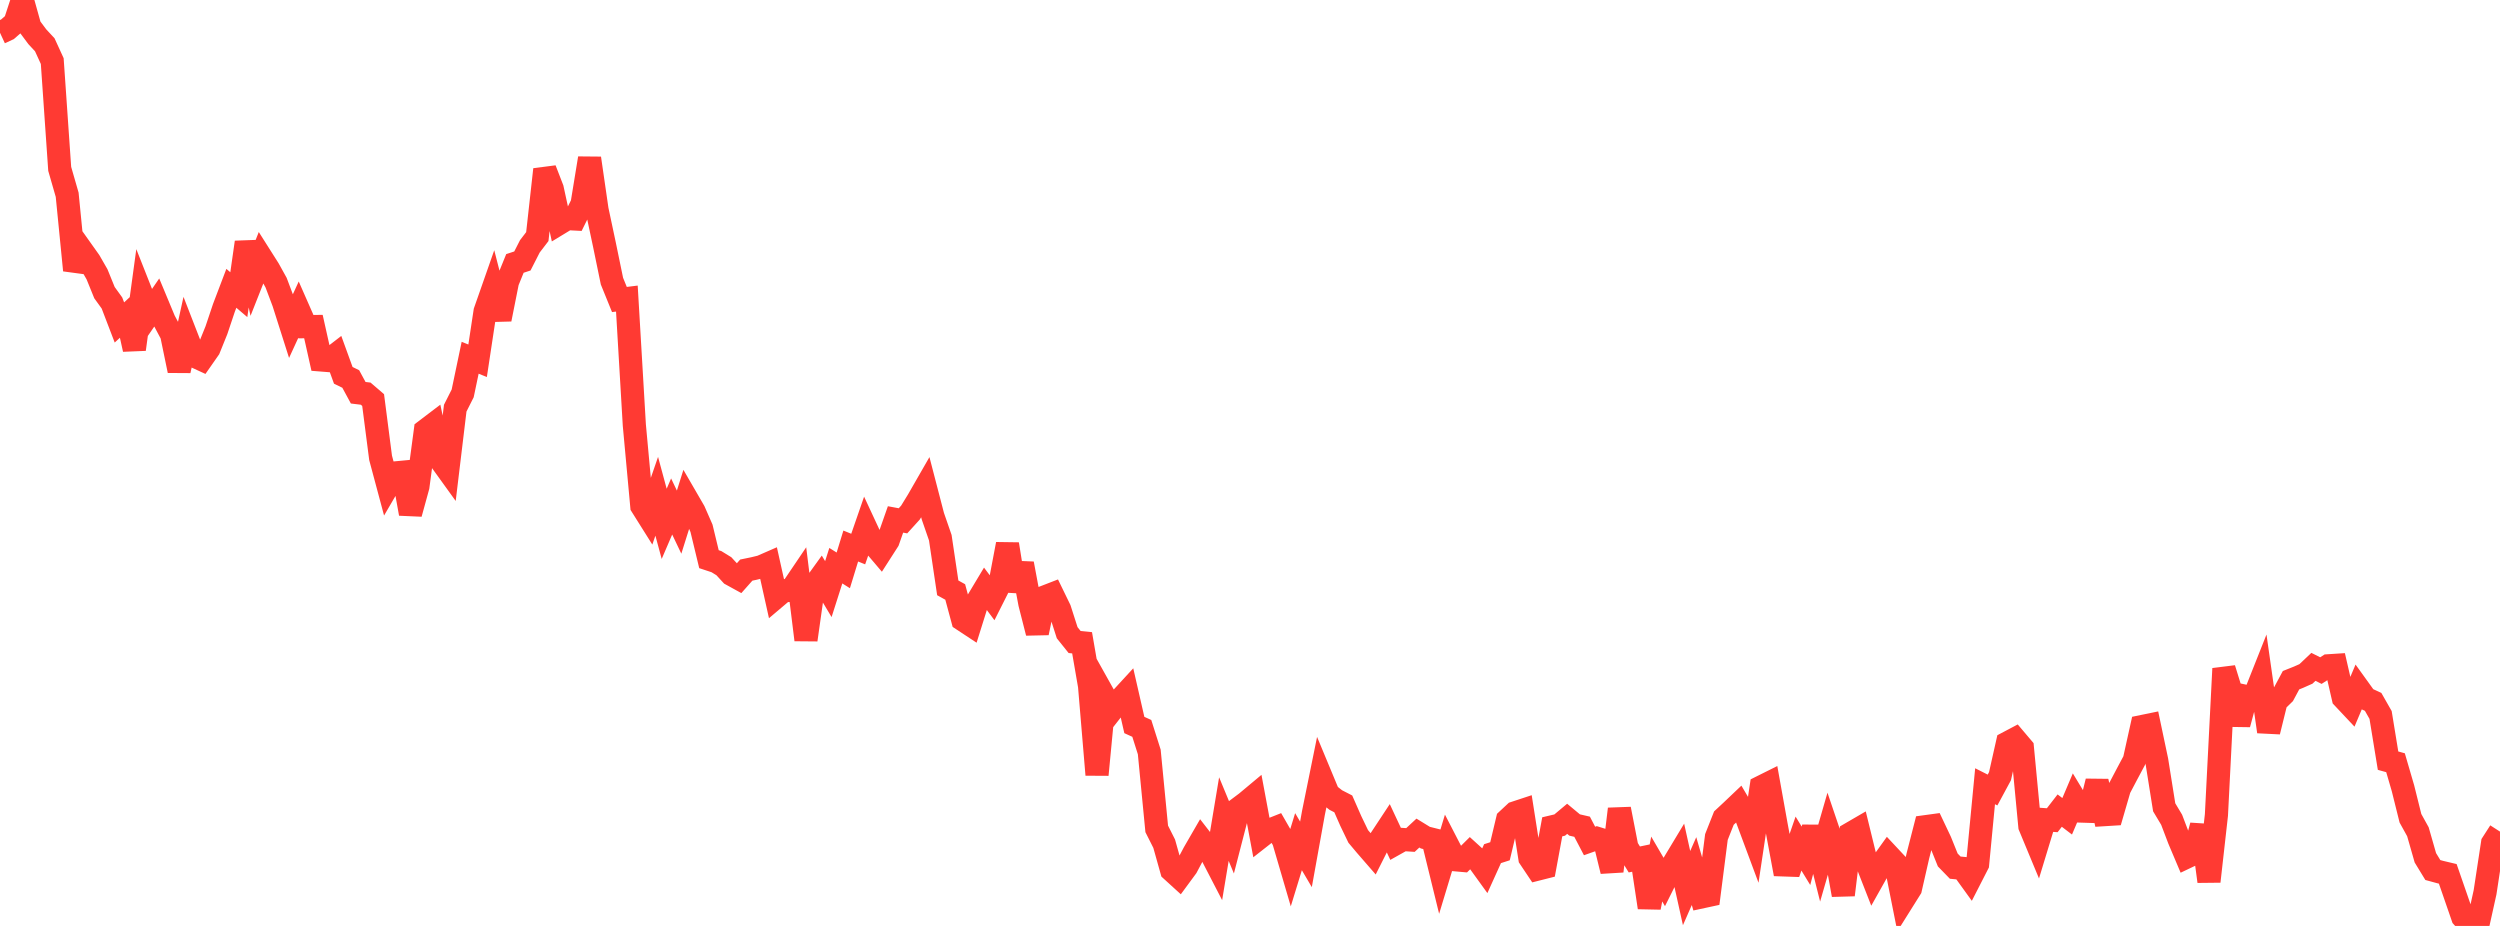 <?xml version="1.0" standalone="no"?>
<!DOCTYPE svg PUBLIC "-//W3C//DTD SVG 1.1//EN" "http://www.w3.org/Graphics/SVG/1.1/DTD/svg11.dtd">

<svg width="135" height="50" viewBox="0 0 135 50" preserveAspectRatio="none" 
  xmlns="http://www.w3.org/2000/svg"
  xmlns:xlink="http://www.w3.org/1999/xlink">


<polyline points="0.0, 1.769 0.403, 1.582 0.806, 1.231 1.209, 0.0 1.612, 1.443 2.015, 1.984 2.418, 2.418 2.821, 3.299 3.224, 9.118 3.627, 10.517 4.03, 14.594 4.433, 13.543 4.836, 14.11 5.239, 14.812 5.642, 15.803 6.045, 16.361 6.448, 17.413 6.851, 17.041 7.254, 18.863 7.657, 15.905 8.06, 16.925 8.463, 16.338 8.866, 17.306 9.269, 18.064 9.672, 20.014 10.075, 18.183 10.478, 19.22 10.881, 19.406 11.284, 18.828 11.687, 17.831 12.09, 16.629 12.493, 15.569 12.896, 15.912 13.299, 13.084 13.701, 14.92 14.104, 13.901 14.507, 14.537 14.91, 15.264 15.313, 16.334 15.716, 17.601 16.119, 16.724 16.522, 17.64 16.925, 17.634 17.328, 19.437 17.731, 19.469 18.134, 19.158 18.537, 20.268 18.94, 20.465 19.343, 21.208 19.746, 21.257 20.149, 21.603 20.552, 24.724 20.955, 26.228 21.358, 25.536 21.761, 25.498 22.164, 27.739 22.567, 26.271 22.97, 23.25 23.373, 22.944 23.776, 24.829 24.179, 25.388 24.582, 22.041 24.985, 21.242 25.388, 19.318 25.791, 19.482 26.194, 16.817 26.597, 15.667 27.0, 17.239 27.403, 15.216 27.806, 14.225 28.209, 14.093 28.612, 13.303 29.015, 12.776 29.418, 9.152 29.821, 10.194 30.224, 12.049 30.627, 11.804 31.03, 11.825 31.433, 11.01 31.836, 8.546 32.239, 11.328 32.642, 13.224 33.045, 15.181 33.448, 16.173 33.851, 16.123 34.254, 22.956 34.657, 27.328 35.06, 27.969 35.463, 26.799 35.866, 28.288 36.269, 27.35 36.672, 28.195 37.075, 26.912 37.478, 27.607 37.881, 28.527 38.284, 30.196 38.687, 30.329 39.09, 30.577 39.493, 31.017 39.896, 31.239 40.299, 30.785 40.701, 30.702 41.104, 30.604 41.507, 30.428 41.91, 32.238 42.313, 31.897 42.716, 31.88 43.119, 31.284 43.522, 34.551 43.925, 31.698 44.328, 31.138 44.731, 31.812 45.134, 30.547 45.537, 30.8 45.94, 29.486 46.343, 29.649 46.746, 28.485 47.149, 29.352 47.552, 29.826 47.955, 29.198 48.358, 28.049 48.761, 28.124 49.164, 27.68 49.567, 27.023 49.97, 26.321 50.373, 27.871 50.776, 29.036 51.179, 31.744 51.582, 31.967 51.985, 33.462 52.388, 33.728 52.791, 32.442 53.194, 31.77 53.597, 32.309 54.0, 31.509 54.403, 29.384 54.806, 31.899 55.209, 30.437 55.612, 32.59 56.015, 34.173 56.418, 32.236 56.821, 32.08 57.224, 32.909 57.627, 34.166 58.03, 34.669 58.433, 34.71 58.836, 37.042 59.239, 41.836 59.642, 37.617 60.045, 38.338 60.448, 37.824 60.851, 37.386 61.254, 39.15 61.657, 39.333 62.06, 40.605 62.463, 44.76 62.866, 45.559 63.269, 46.995 63.672, 47.362 64.075, 46.814 64.478, 46.052 64.881, 45.355 65.284, 45.875 65.687, 46.653 66.09, 44.23 66.493, 45.203 66.896, 43.643 67.299, 43.341 67.701, 43.005 68.104, 45.165 68.507, 44.849 68.91, 44.689 69.313, 45.39 69.716, 46.766 70.119, 45.451 70.522, 46.136 70.925, 43.902 71.328, 41.917 71.731, 42.886 72.134, 43.203 72.537, 43.41 72.94, 44.327 73.343, 45.165 73.746, 45.645 74.149, 46.109 74.552, 45.309 74.955, 44.698 75.358, 45.56 75.761, 45.334 76.164, 45.36 76.567, 44.986 76.97, 45.233 77.373, 45.334 77.776, 46.978 78.179, 45.646 78.582, 46.427 78.985, 46.463 79.388, 46.063 79.791, 46.429 80.194, 46.987 80.597, 46.097 81.0, 45.968 81.403, 44.273 81.806, 43.897 82.209, 43.764 82.612, 46.332 83.015, 46.934 83.418, 46.832 83.821, 44.648 84.224, 44.553 84.627, 44.215 85.03, 44.55 85.433, 44.643 85.836, 45.413 86.239, 45.27 86.642, 45.395 87.045, 47.042 87.448, 43.686 87.851, 45.755 88.254, 46.411 88.657, 46.327 89.06, 49.005 89.463, 46.927 89.866, 47.618 90.269, 46.809 90.672, 46.14 91.075, 47.958 91.478, 47.039 91.881, 48.433 92.284, 48.346 92.687, 45.198 93.09, 44.177 93.493, 43.802 93.896, 43.419 94.299, 44.102 94.701, 45.182 95.104, 42.499 95.507, 42.298 95.91, 44.543 96.313, 46.705 96.716, 46.719 97.119, 45.553 97.522, 46.213 97.925, 44.684 98.328, 46.288 98.731, 44.893 99.134, 46.083 99.537, 48.325 99.94, 45.01 100.343, 44.776 100.746, 46.423 101.149, 47.452 101.552, 46.734 101.955, 46.172 102.358, 46.603 102.761, 48.625 103.164, 47.982 103.567, 46.214 103.97, 44.642 104.373, 44.587 104.776, 45.438 105.179, 46.438 105.582, 46.853 105.985, 46.892 106.388, 47.451 106.791, 46.664 107.194, 42.457 107.597, 42.661 108.0, 41.914 108.403, 40.12 108.806, 39.907 109.209, 40.383 109.612, 44.617 110.015, 45.588 110.418, 44.264 110.821, 44.292 111.224, 43.772 111.627, 44.08 112.03, 43.132 112.433, 43.799 112.836, 43.812 113.239, 42.194 113.642, 43.99 114.045, 43.965 114.448, 42.58 114.851, 41.814 115.254, 41.058 115.657, 39.237 116.06, 39.154 116.463, 41.066 116.866, 43.594 117.269, 44.268 117.672, 45.328 118.075, 46.281 118.478, 46.089 118.881, 44.582 119.284, 47.596 119.687, 44.01 120.09, 36.106 120.493, 37.408 120.896, 39.107 121.299, 37.612 121.701, 37.698 122.104, 36.682 122.507, 39.509 122.91, 37.875 123.313, 37.481 123.716, 36.731 124.119, 36.57 124.522, 36.391 124.925, 36.01 125.328, 36.212 125.731, 35.953 126.134, 35.927 126.537, 37.682 126.94, 38.111 127.343, 37.155 127.746, 37.715 128.149, 37.901 128.552, 38.609 128.955, 41.076 129.358, 41.187 129.761, 42.568 130.164, 44.186 130.567, 44.914 130.97, 46.321 131.373, 46.982 131.776, 47.092 132.179, 47.188 132.582, 48.351 132.985, 49.518 133.388, 49.966 133.791, 50.0 134.194, 48.18 134.597, 45.534 135.0, 44.907" fill="none" stroke="#ff3a33" stroke-width="1.25"/>

</svg>